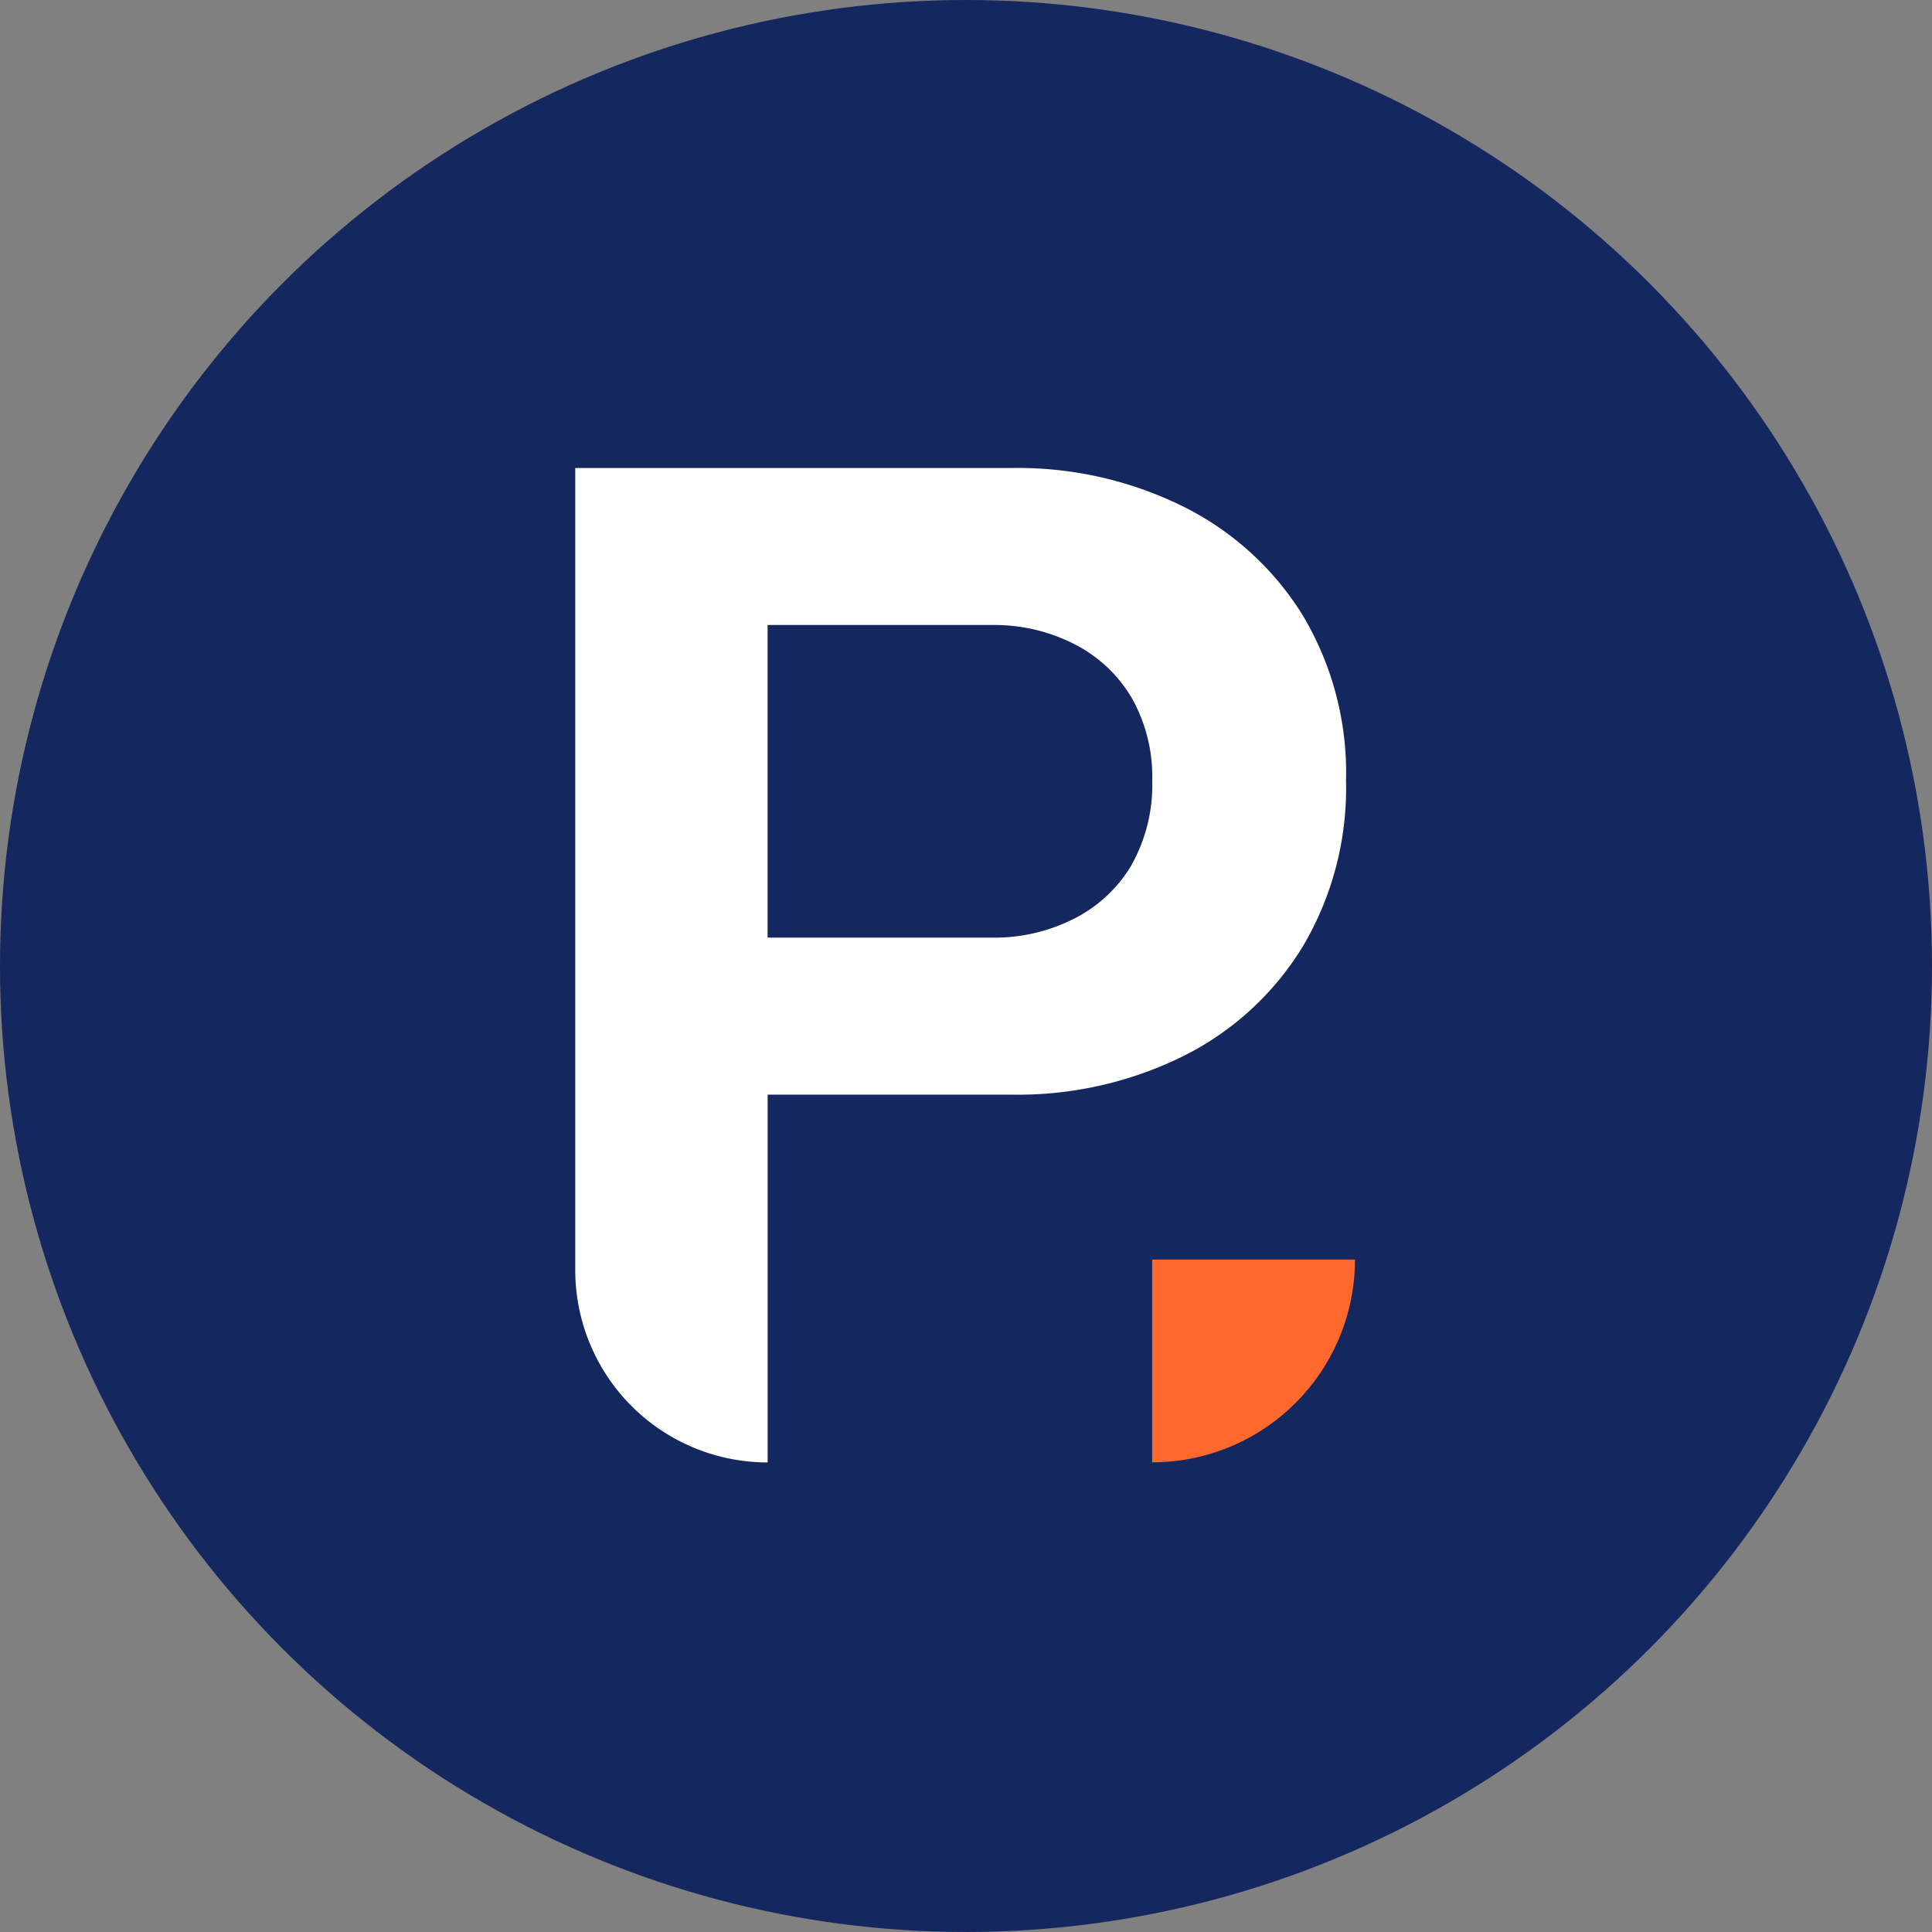 <?xml version="1.0" encoding="UTF-8"?> <svg xmlns="http://www.w3.org/2000/svg" id="favicon" width="64" height="64" viewBox="0 0 64 64"><rect x="0" y="0" width="64" height="64" fill="#808080" stroke="none"/><circle id="Ellipse_3" data-name="Ellipse 3" cx="32" cy="32" r="32" fill="#14275e"></circle><path id="Path_561" data-name="Path 561" d="M1256.589-1035.8a12.359,12.359,0,0,0-5.647-1.266h-14.473v26.569a6.373,6.373,0,0,0,6.373,6.373h0v-12.183h8.1a12.361,12.361,0,0,0,5.647-1.266,9.708,9.708,0,0,0,3.96-3.609,10.28,10.28,0,0,0,1.453-5.529,10.166,10.166,0,0,0-1.453-5.506A9.768,9.768,0,0,0,1256.589-1035.8Zm-1.687,11.879a4.641,4.641,0,0,1-1.9,1.78,5.811,5.811,0,0,1-2.718.632h-7.443v-10.356h7.443a5.81,5.81,0,0,1,2.718.633,4.645,4.645,0,0,1,1.9,1.781,5.294,5.294,0,0,1,.68,2.741A5.386,5.386,0,0,1,1254.9-1023.925Z" transform="translate(-1217.413 1052.569)" fill="#fff"></path><path id="Rectangle_668" data-name="Rectangle 668" d="M0,0H6.717a0,0,0,0,1,0,0V0A6.717,6.717,0,0,1,0,6.717H0a0,0,0,0,1,0,0V0A0,0,0,0,1,0,0Z" transform="translate(38.168 41.724)" fill="#ff692e"></path></svg> 